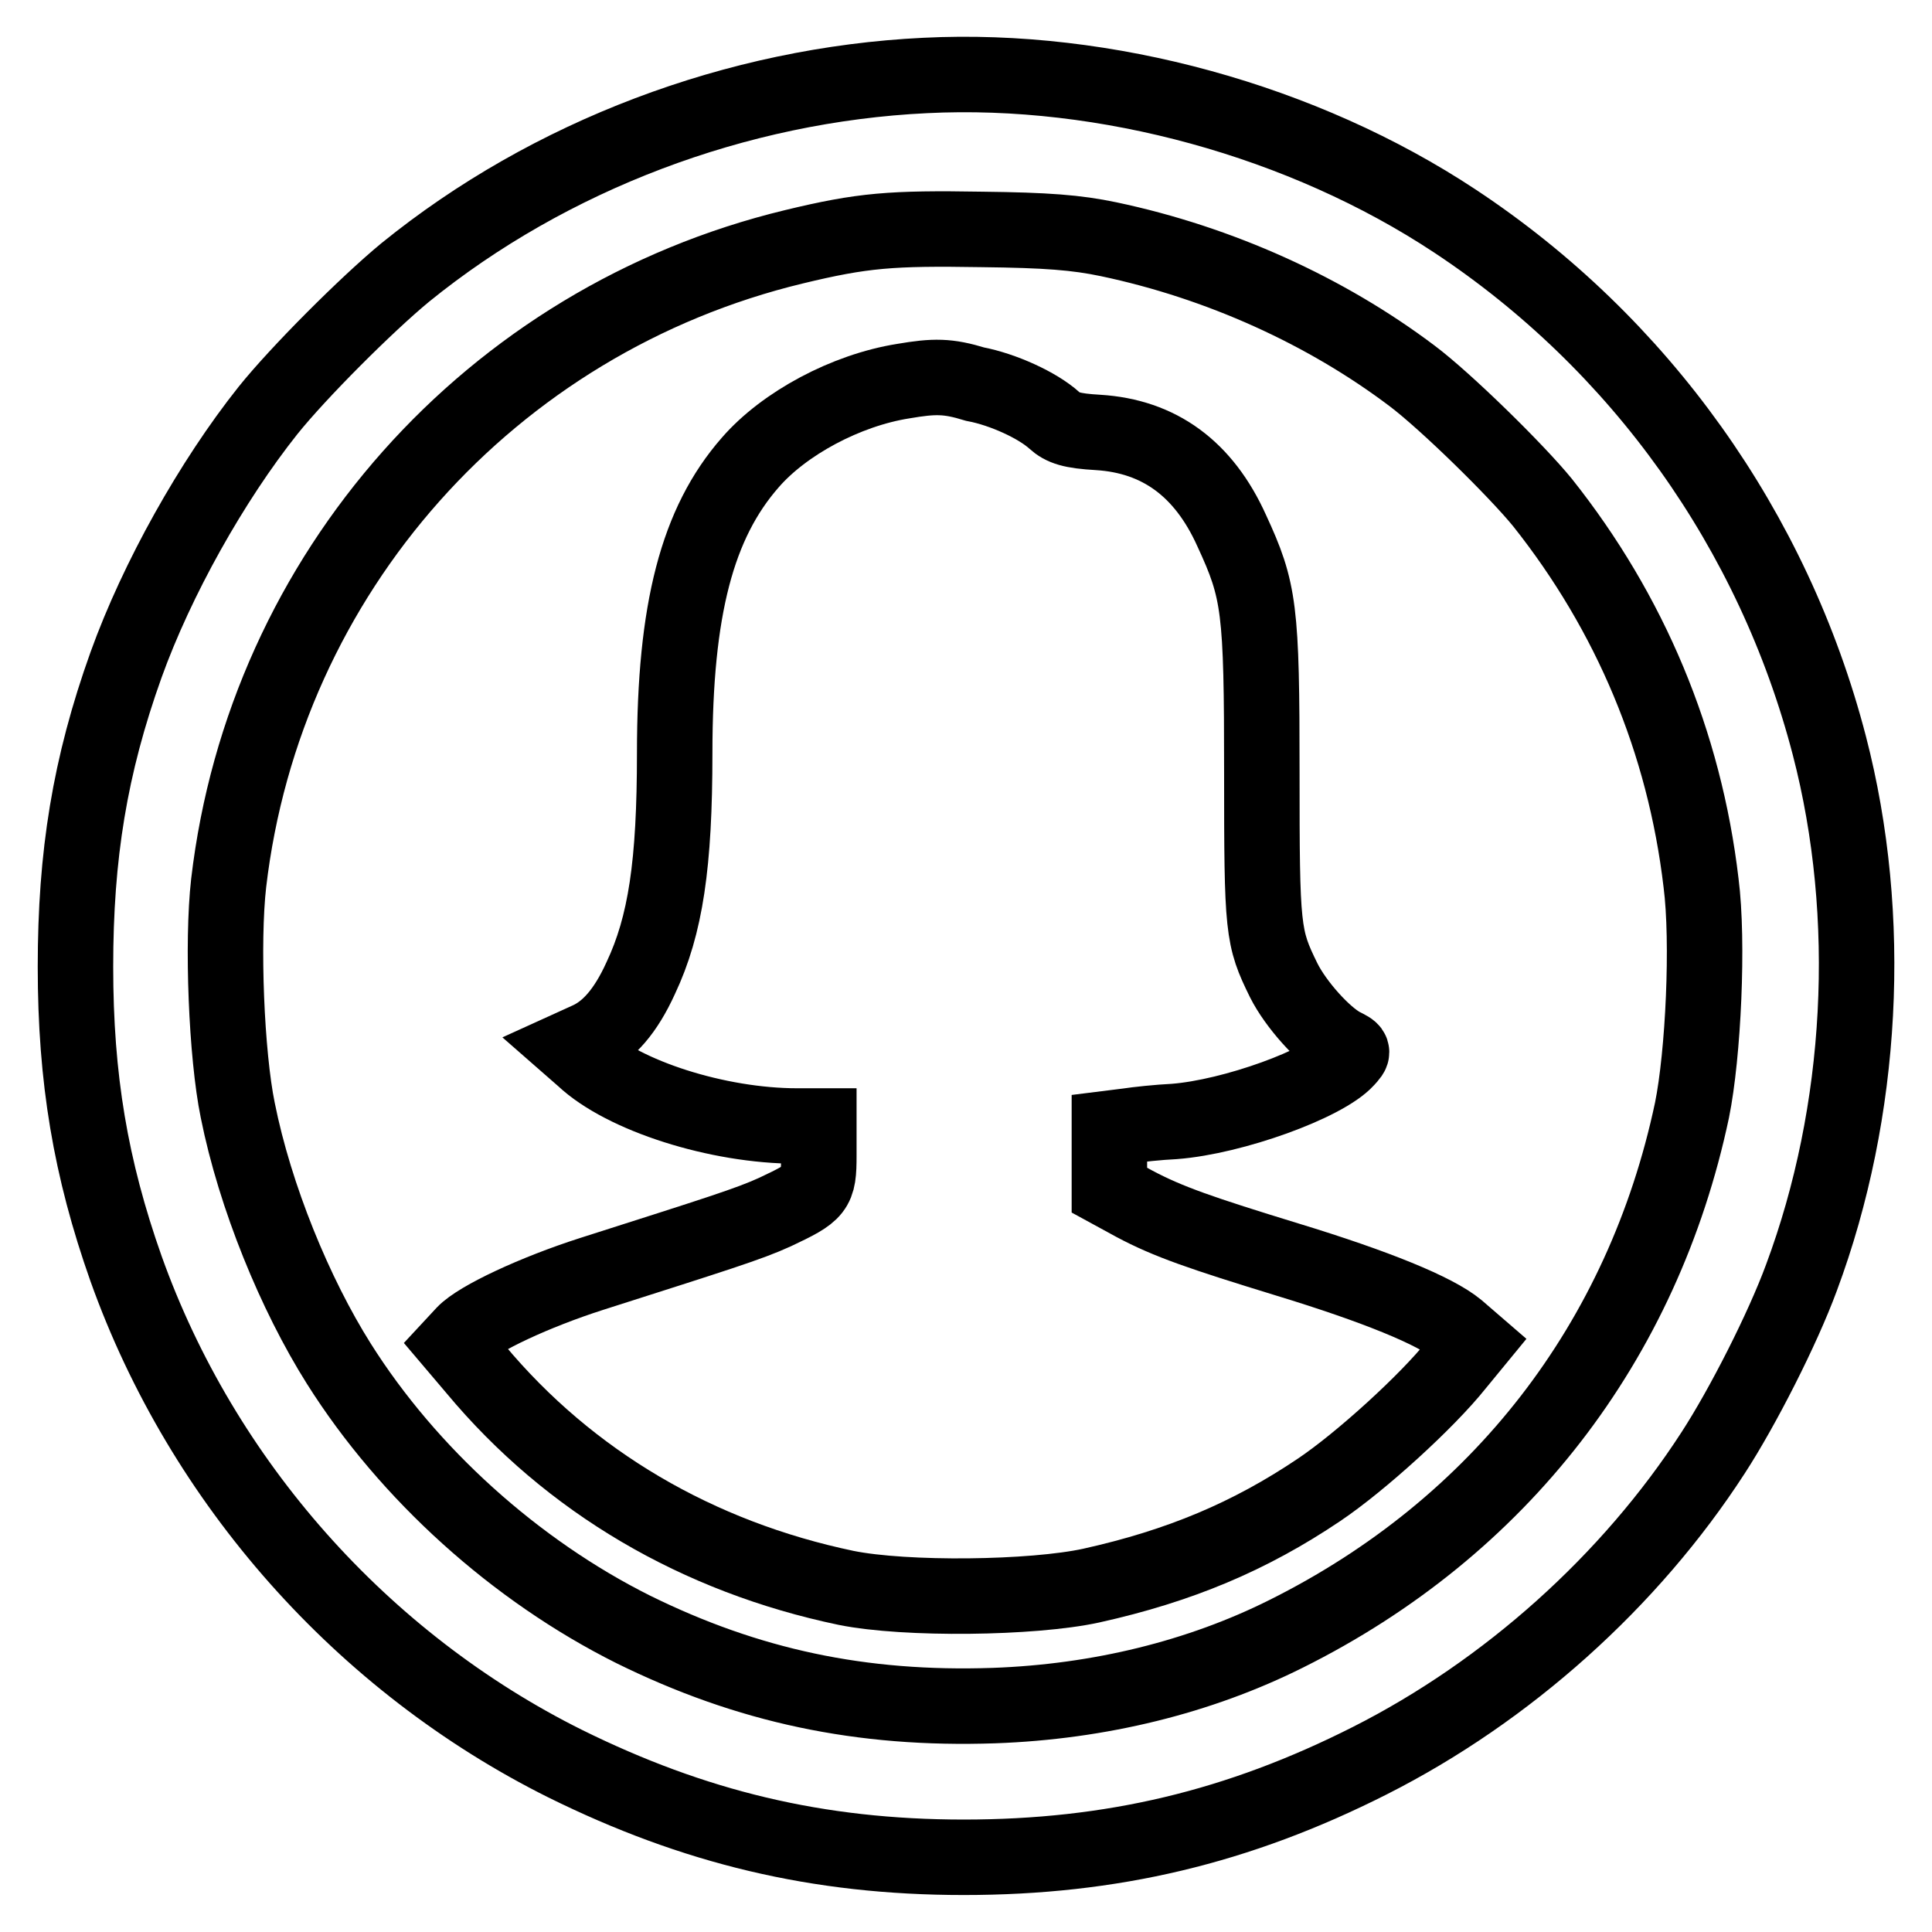 <?xml version="1.0" encoding="utf-8"?>
<!-- Svg Vector Icons : http://www.onlinewebfonts.com/icon -->
<!DOCTYPE svg PUBLIC "-//W3C//DTD SVG 1.1//EN" "http://www.w3.org/Graphics/SVG/1.1/DTD/svg11.dtd">
<svg version="1.1" xmlns="http://www.w3.org/2000/svg" xmlns:xlink="http://www.w3.org/1999/xlink" x="0px" y="0px" viewBox="0 0 256 256" enable-background="new 0 0 256 256" xml:space="preserve">
<g><g><g><path stroke-width="10" fill-opacity="0" stroke="#000000"  d="M122.6,10c-25,1.2-49.8,10.6-68.9,26.1c-5.1,4.2-14.2,13.3-18.2,18.3c-7.4,9.3-14.7,22.3-18.8,33.7c-4.8,13.4-6.7,25.2-6.7,40c0,14.8,2,26.7,6.7,40c10.1,28.3,31.3,52.2,58.2,65.6c17,8.4,33.4,12.4,52.8,12.4c19.6,0,36.4-4,53.8-12.8c18.2-9.2,34.5-23.8,45.5-40.8c3.9-6,9.2-16.4,11.7-23.2c8.2-22,9.6-47.8,3.7-70.5c-7.4-28.5-25.1-53.3-49.6-69.5C172.7,16,146.5,8.8,122.6,10z M146.9,31.7c14.7,3.1,28.8,9.5,40.2,18.1c4.4,3.3,13.8,12.5,17.3,16.8c11.6,14.6,18.8,31.7,21,50.4c1,7.8,0.3,22.7-1.2,30.1c-6.5,30.7-25.5,55.3-53.8,69.4c-11.4,5.7-24.7,9-38.7,9.5c-17.6,0.6-32.6-2.6-47.8-10.1c-15.6-7.8-29.8-20.6-39-35.2c-5.8-9.2-11.1-22.1-13.4-33.6c-1.5-7.3-2.1-22.2-1.2-30.1c4.8-41,34.7-74.6,74.9-84.3c9.1-2.2,12.9-2.5,24.9-2.3C138.7,30.5,142.6,30.8,146.9,31.7z"/><path stroke-width="10" fill-opacity="0" stroke="#000000"  d="M119.7,50.5c-7.6,1.2-15.8,5.6-20.3,10.8c-7,8-10,19.4-10,38.5c0,14.7-1.2,22.8-4.5,29.8c-2,4.4-4.3,7-7,8.2l-2.2,1l1.6,1.4c5.3,5,17.8,9,28.3,9h2.9v3.9c0,4.6-0.3,4.9-5.8,7.5c-3.5,1.6-7.7,2.9-24.3,8.2c-7.5,2.4-15,5.9-16.9,7.9l-1.3,1.4l2.8,3.3c12.5,15,29.5,24.9,49.1,29c7.9,1.6,24.7,1.4,32.5-0.3c11.7-2.6,21-6.5,30.2-12.7c5.5-3.7,14.3-11.7,18.2-16.6l2.3-2.8l-2.2-1.9c-2.9-2.4-10.7-5.6-22.5-9.2c-11.4-3.5-15.8-5-20.3-7.4l-3.3-1.8v-4.1v-4.1l2.4-0.3c1.3-0.2,4.1-0.5,6.2-0.6c7.8-0.6,19.9-5,22.8-8.2c1-1.1,1-1.1-0.6-1.9c-2.4-1.3-6.1-5.4-7.7-8.6c-2.8-5.7-2.9-6.6-2.9-27.5c0-21.8-0.3-24.1-4-32.1c-3.7-8.2-9.6-12.5-17.7-13c-3.5-0.2-4.7-0.6-5.8-1.6c-2.2-2-6.8-4.1-10.5-4.8C125.6,49.8,123.8,49.8,119.7,50.5z"/></g></g></g>
</svg>